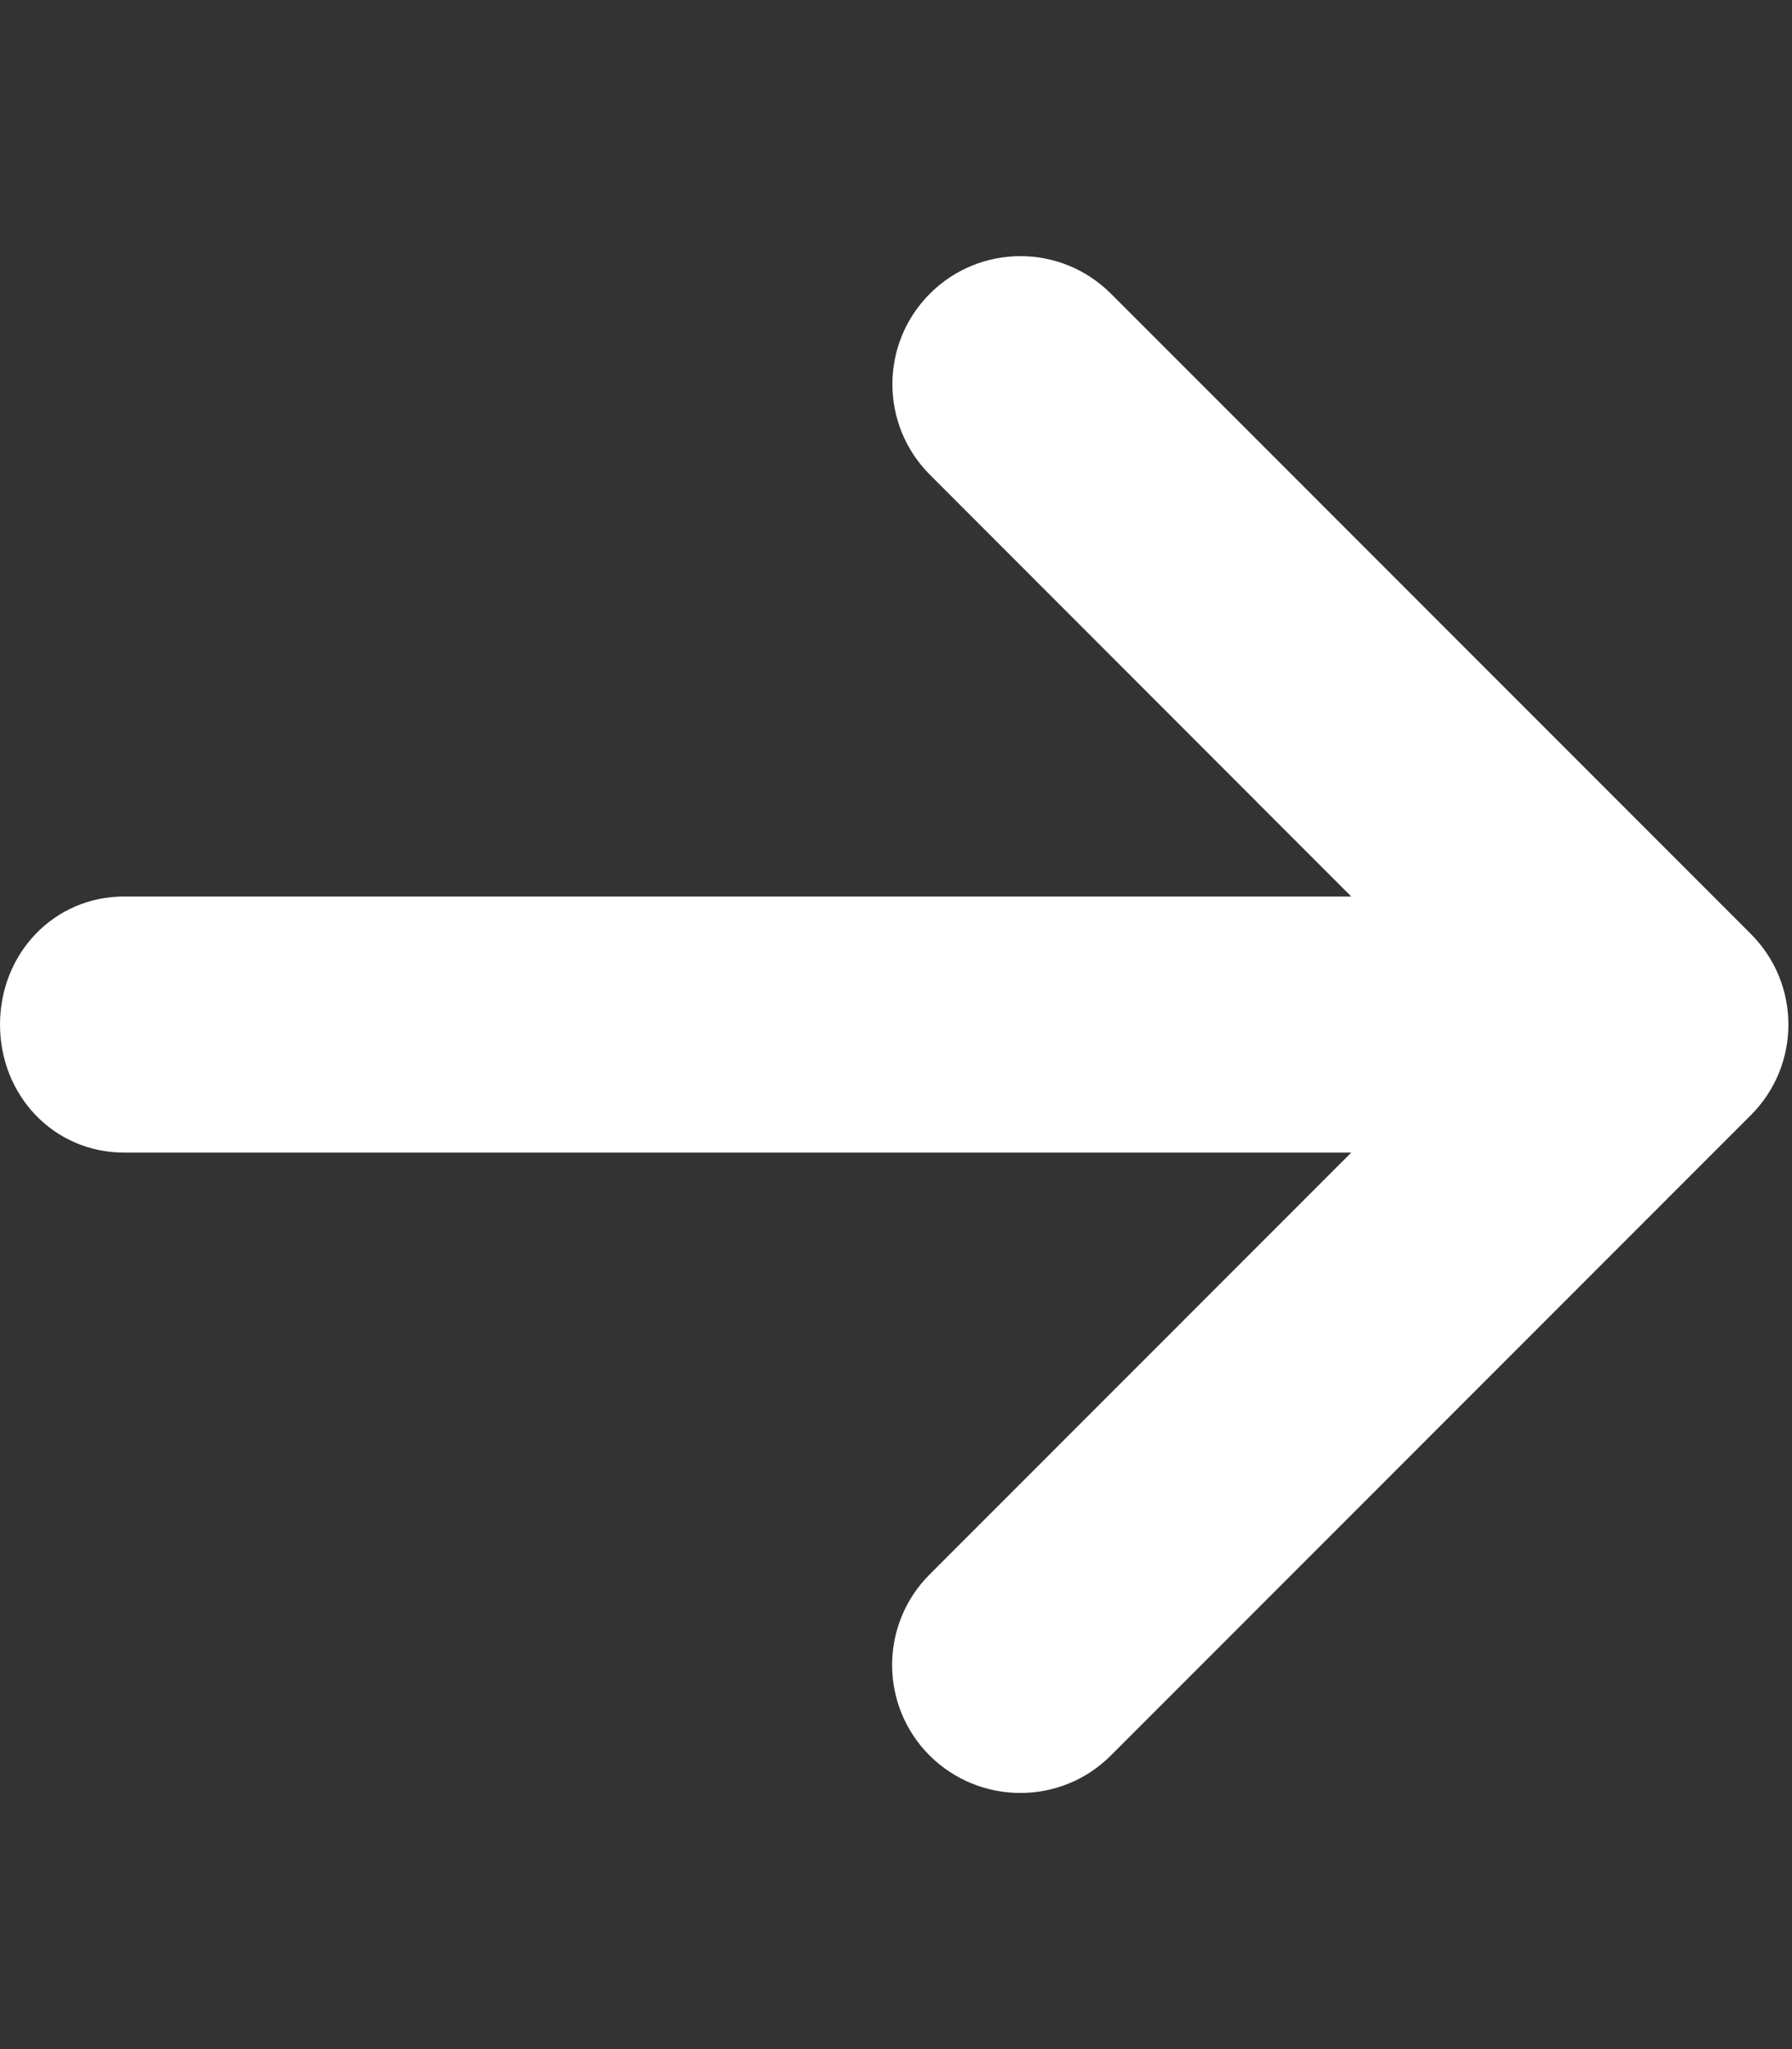 <?xml version="1.0" encoding="UTF-8" standalone="no"?>
<svg
   xmlns:dc="http://purl.org/dc/elements/1.1/"
   xmlns:cc="http://creativecommons.org/ns#"
   xmlns:rdf="http://www.w3.org/1999/02/22-rdf-syntax-ns#"
   xmlns:svg="http://www.w3.org/2000/svg"
   xmlns="http://www.w3.org/2000/svg"
   xmlns:sodipodi="http://sodipodi.sourceforge.net/DTD/sodipodi-0.dtd"
   xmlns:inkscape="http://www.inkscape.org/namespaces/inkscape"
   viewBox="0 0 448 512"
   version="1.1"
   id="svg1458"
   sodipodi:docname="arrow-right-solid.svg"
   inkscape:version="0.92.5 (2060ec1f9f, 2020-04-08)">
  <rect x="0" y="0" width="448" height="512" fill="#333333" stroke="none"/>
  <defs
     id="defs1462" />
  <sodipodi:namedview
     pagecolor="#ffffff"
     bordercolor="#666666"
     borderopacity="1"
     objecttolerance="10"
     gridtolerance="10"
     guidetolerance="10"
     inkscape:pageopacity="0"
     inkscape:pageshadow="2"
     inkscape:window-width="1920"
     inkscape:window-height="1019"
     id="namedview1460"
     showgrid="false"
     inkscape:zoom="0.4609375"
     inkscape:cx="224"
     inkscape:cy="256"
     inkscape:window-x="0"
     inkscape:window-y="30"
     inkscape:window-maximized="1"
     inkscape:current-layer="svg1458" />
  <!--! Font Awesome Pro 6.1.1 by @fontawesome - https://fontawesome.com License - https://fontawesome.com/license (Commercial License) Copyright 2022 Fonticons, Inc. -->
  <path
     d="m 0.005,256 c 0,17.7 13.4,32 31.1,32 h 306.7 l -105.4,105.4 c -12.5,12.5 -12.5,32.75 0,45.25 6.3,6.25 14.5,9.35 22.7,9.35 8.2,0 16.38,-3.125 22.62,-9.375 l 160,-160 c 12.5,-12.5 12.5,-32.75 0,-45.25 l -160,-160 c -12.5,-12.5 -32.75,-12.5 -45.25,0 -12.5,12.5 -12.5,32.75 0,45.25 L 337.805,224 h -306.7 c -17.7,0 -31.1,14.3 -31.1,32 z"
     id="path1456"
     inkscape:connector-curvature="0"
     style="fill:#ffffff" />
</svg>
